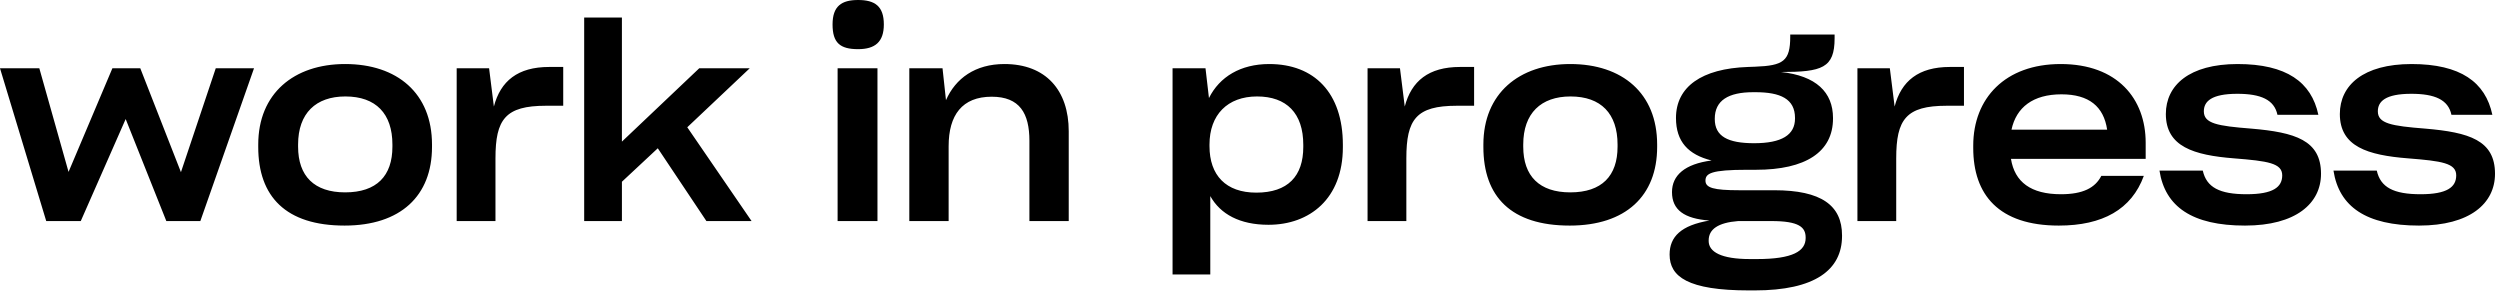 <svg alt="work in progress" class="u01-header__logo-img u01-header__logo-img--word" data-fill="panda-black" data-fill-desktop="panda-black" height="25" viewBox="0 0 207 25" width="207" xmlns="http://www.w3.org/2000/svg">
<path d="M13.772 18.304l-3.366-8.448-3.718 8.448h-2.86L0 5.654h3.256l2.42 8.58 3.63-8.58h2.31l3.366 8.602 2.882-8.602h3.168l-4.444 12.65h-2.816zm14.76.374c-4.862 0-7.15-2.398-7.15-6.512v-.198c0-4.224 2.948-6.666 7.194-6.666 4.312 0 7.194 2.42 7.194 6.666v.198c0 4.048-2.596 6.512-7.238 6.512zm.044-2.75c2.618 0 3.916-1.364 3.916-3.784v-.176c0-2.552-1.364-3.982-3.894-3.982-2.442 0-3.916 1.386-3.916 3.982v.176c0 2.442 1.342 3.784 3.894 3.784zm12.45 2.376h-3.213V5.654h2.684l.396 3.168c.55-2.112 1.98-3.278 4.576-3.278h1.166v3.212h-1.43c-3.366 0-4.18 1.122-4.18 4.356v5.192zm17.465 0l-4.026-6.028-2.97 2.772v3.256H48.37V1.452h3.124v10.274l6.402-6.072h4.18l-5.17 4.884 5.324 7.766h-3.74zM71.048 4.07c-1.496 0-2.112-.528-2.112-2.046C68.936.506 69.684 0 71.048 0c1.386 0 2.134.506 2.134 2.024 0 1.452-.726 2.046-2.134 2.046zm1.606 14.234h-3.3V5.654h3.3v12.65zm5.893-6.204v6.204h-3.256V5.654h2.75l.286 2.64c.792-1.804 2.42-2.992 4.84-2.992 3.432 0 5.324 2.178 5.324 5.566v7.436h-3.256V11.66c0-2.266-.792-3.652-3.124-3.652-2.442 0-3.564 1.518-3.564 4.092zm25.471 3.85c2.618 0 3.894-1.364 3.894-3.784v-.176c0-2.618-1.386-4.004-3.828-4.004s-3.938 1.518-3.938 3.982v.132c0 2.42 1.364 3.85 3.872 3.85zm1.012 2.662c-2.376 0-3.982-.88-4.818-2.376v6.49h-3.124V5.654h2.728l.286 2.464c.88-1.76 2.618-2.816 4.994-2.816 3.718 0 6.094 2.376 6.094 6.688v.198c0 4.268-2.75 6.424-6.16 6.424zm11.416-.308h-3.212V5.654h2.684l.396 3.168c.55-2.112 1.98-3.278 4.576-3.278h1.166v3.212h-1.43c-3.366 0-4.18 1.122-4.18 4.356v5.192zm13.528.374c-4.862 0-7.15-2.398-7.15-6.512v-.198c0-4.224 2.948-6.666 7.194-6.666 4.312 0 7.194 2.42 7.194 6.666v.198c0 4.048-2.596 6.512-7.238 6.512zm.044-2.75c2.618 0 3.916-1.364 3.916-3.784v-.176c0-2.552-1.364-3.982-3.894-3.982-2.442 0-3.916 1.386-3.916 3.982v.176c0 2.442 1.342 3.784 3.894 3.784zm22.503 3.608c0 2.816-2.244 4.51-7.238 4.51h-.462c-5.082 0-6.578-1.144-6.578-2.97 0-1.474.946-2.42 3.3-2.816-2.09-.154-3.102-.88-3.102-2.354 0-1.386 1.056-2.332 3.278-2.618-1.936-.484-2.948-1.562-2.948-3.52 0-2.574 2.112-4.092 5.962-4.224l.594-.022c2.332-.088 2.904-.462 2.904-2.486V2.86h3.674v.308c0 2.464-1.034 2.794-4.444 2.794 2.904.308 4.312 1.672 4.312 3.806v.044c0 2.772-2.266 4.246-6.38 4.246h-.726c-3.014 0-3.454.308-3.454.902 0 .594.682.792 2.794.792h2.904c3.894 0 5.61 1.254 5.61 3.74v.044zm-7.282-7.678c2.288 0 3.388-.682 3.388-2.046v-.044c0-1.584-1.21-2.134-3.278-2.134h-.176c-2.068 0-3.19.682-3.19 2.2v.022c0 1.43 1.078 2.002 3.256 2.002zm-.352 9.592h.594c2.97 0 4.026-.66 4.026-1.738v-.044c0-.858-.55-1.364-2.838-1.364h-2.75c-1.672.132-2.442.682-2.442 1.606v.044c0 .902 1.034 1.496 3.41 1.496zm12.12-3.146h-3.212V5.654h2.684l.396 3.168c.55-2.112 1.98-3.278 4.576-3.278h1.166v3.212h-1.43c-3.366 0-4.18 1.122-4.18 4.356v5.192zM170.688 7.81c-2.354 0-3.74 1.078-4.136 2.926h7.92c-.286-1.914-1.496-2.926-3.784-2.926zm6.82 6.754c-1.012 2.772-3.41 4.114-7.04 4.114-4.972 0-7.084-2.552-7.084-6.424v-.198c0-3.916 2.64-6.754 7.238-6.754 4.708 0 7.04 2.882 7.04 6.512v1.342h-11.154c.308 1.914 1.65 2.926 4.136 2.926 1.826 0 2.838-.528 3.344-1.518h3.52zm8.38 4.114c-4.378 0-6.622-1.562-7.084-4.554h3.586c.308 1.386 1.386 1.958 3.63 1.958 2.2 0 2.948-.594 2.948-1.562 0-1.012-1.188-1.188-3.982-1.408-3.344-.264-5.654-.968-5.654-3.674 0-2.376 1.936-4.136 5.94-4.136 4.048 0 6.116 1.496 6.688 4.202h-3.388c-.264-1.254-1.386-1.738-3.322-1.738-2.156 0-2.772.638-2.772 1.452 0 1.012 1.122 1.21 3.916 1.43 3.652.308 5.786.968 5.786 3.74 0 2.464-2.09 4.29-6.292 4.29zm14.407 0c-4.378 0-6.622-1.562-7.084-4.554h3.586c.308 1.386 1.386 1.958 3.63 1.958 2.2 0 2.948-.594 2.948-1.562 0-1.012-1.188-1.188-3.982-1.408-3.344-.264-5.654-.968-5.654-3.674 0-2.376 1.936-4.136 5.94-4.136 4.048 0 6.116 1.496 6.688 4.202h-3.388c-.264-1.254-1.386-1.738-3.322-1.738-2.156 0-2.772.638-2.772 1.452 0 1.012 1.122 1.21 3.916 1.43 3.652.308 5.786.968 5.786 3.74 0 2.464-2.09 4.29-6.292 4.29z" fill-rule="nonzero"></path>
</svg>